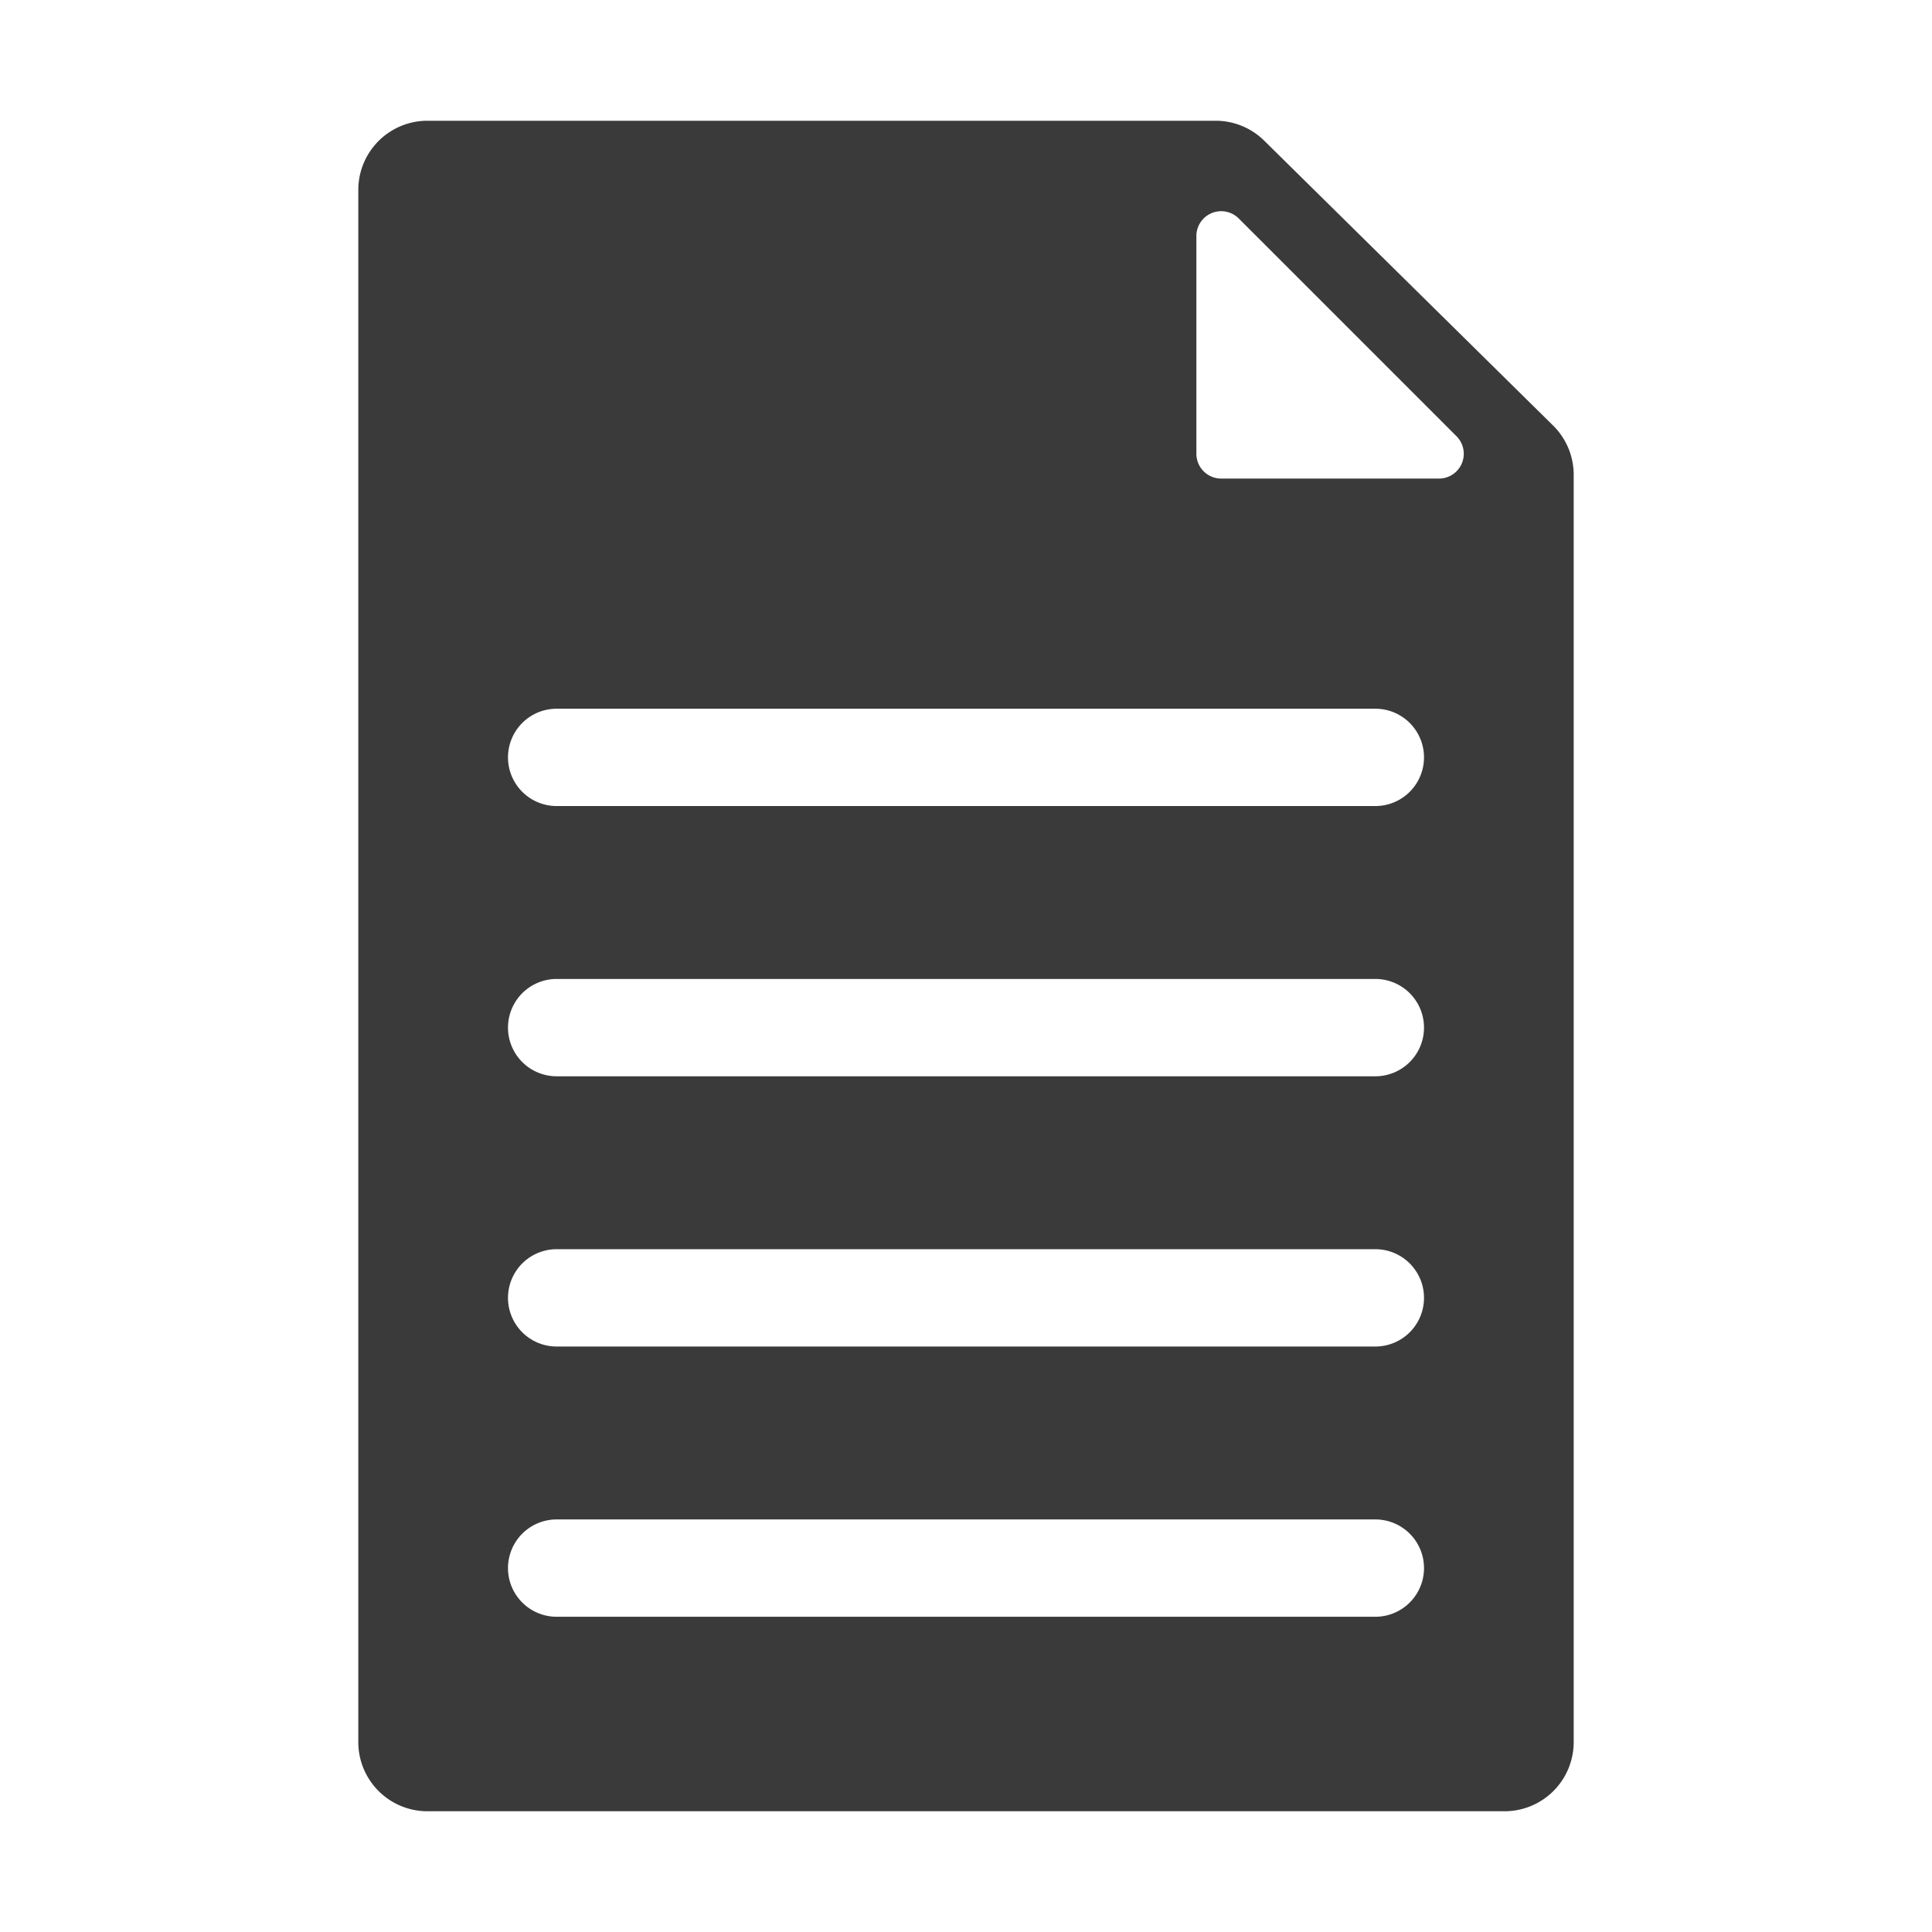 <svg id="af5c830c-c1e2-4ff7-be62-17d4cd069fd0" data-name="Layer 1" xmlns="http://www.w3.org/2000/svg" viewBox="0 0 24 24"><rect width="24" height="24" style="fill:none"/><path d="M19.293,5.286l-3.589-3.539a.859.859,0,0,0-.603-.247H5.31a.859.859,0,0,0-.859.859V21.641A.859.859,0,0,0,5.31,22.5H18.69a.859.859,0,0,0,.859-.859V5.898A.859.859,0,0,0,19.293,5.286ZM17.085,20.084H6.915a.604.604,0,0,1,0-1.209H17.085a.604.604,0,0,1,0,1.209Zm0-3.357H6.915a.604.604,0,1,1,0-1.209H17.085a.604.604,0,0,1,0,1.209Zm0-3.357H6.915a.604.604,0,0,1,0-1.209H17.085a.604.604,0,0,1,0,1.209Zm0-3.357H6.915a.604.604,0,0,1,0-1.209H17.085a.604.604,0,0,1,0,1.209Zm.789-4.068H15.17a.308.308,0,0,1-.308-.308V2.932a.308.308,0,0,1,.526-.218l2.705,2.705A.308.308,0,0,1,17.875,5.945Z" style="fill:#3a3a3a"/></svg>